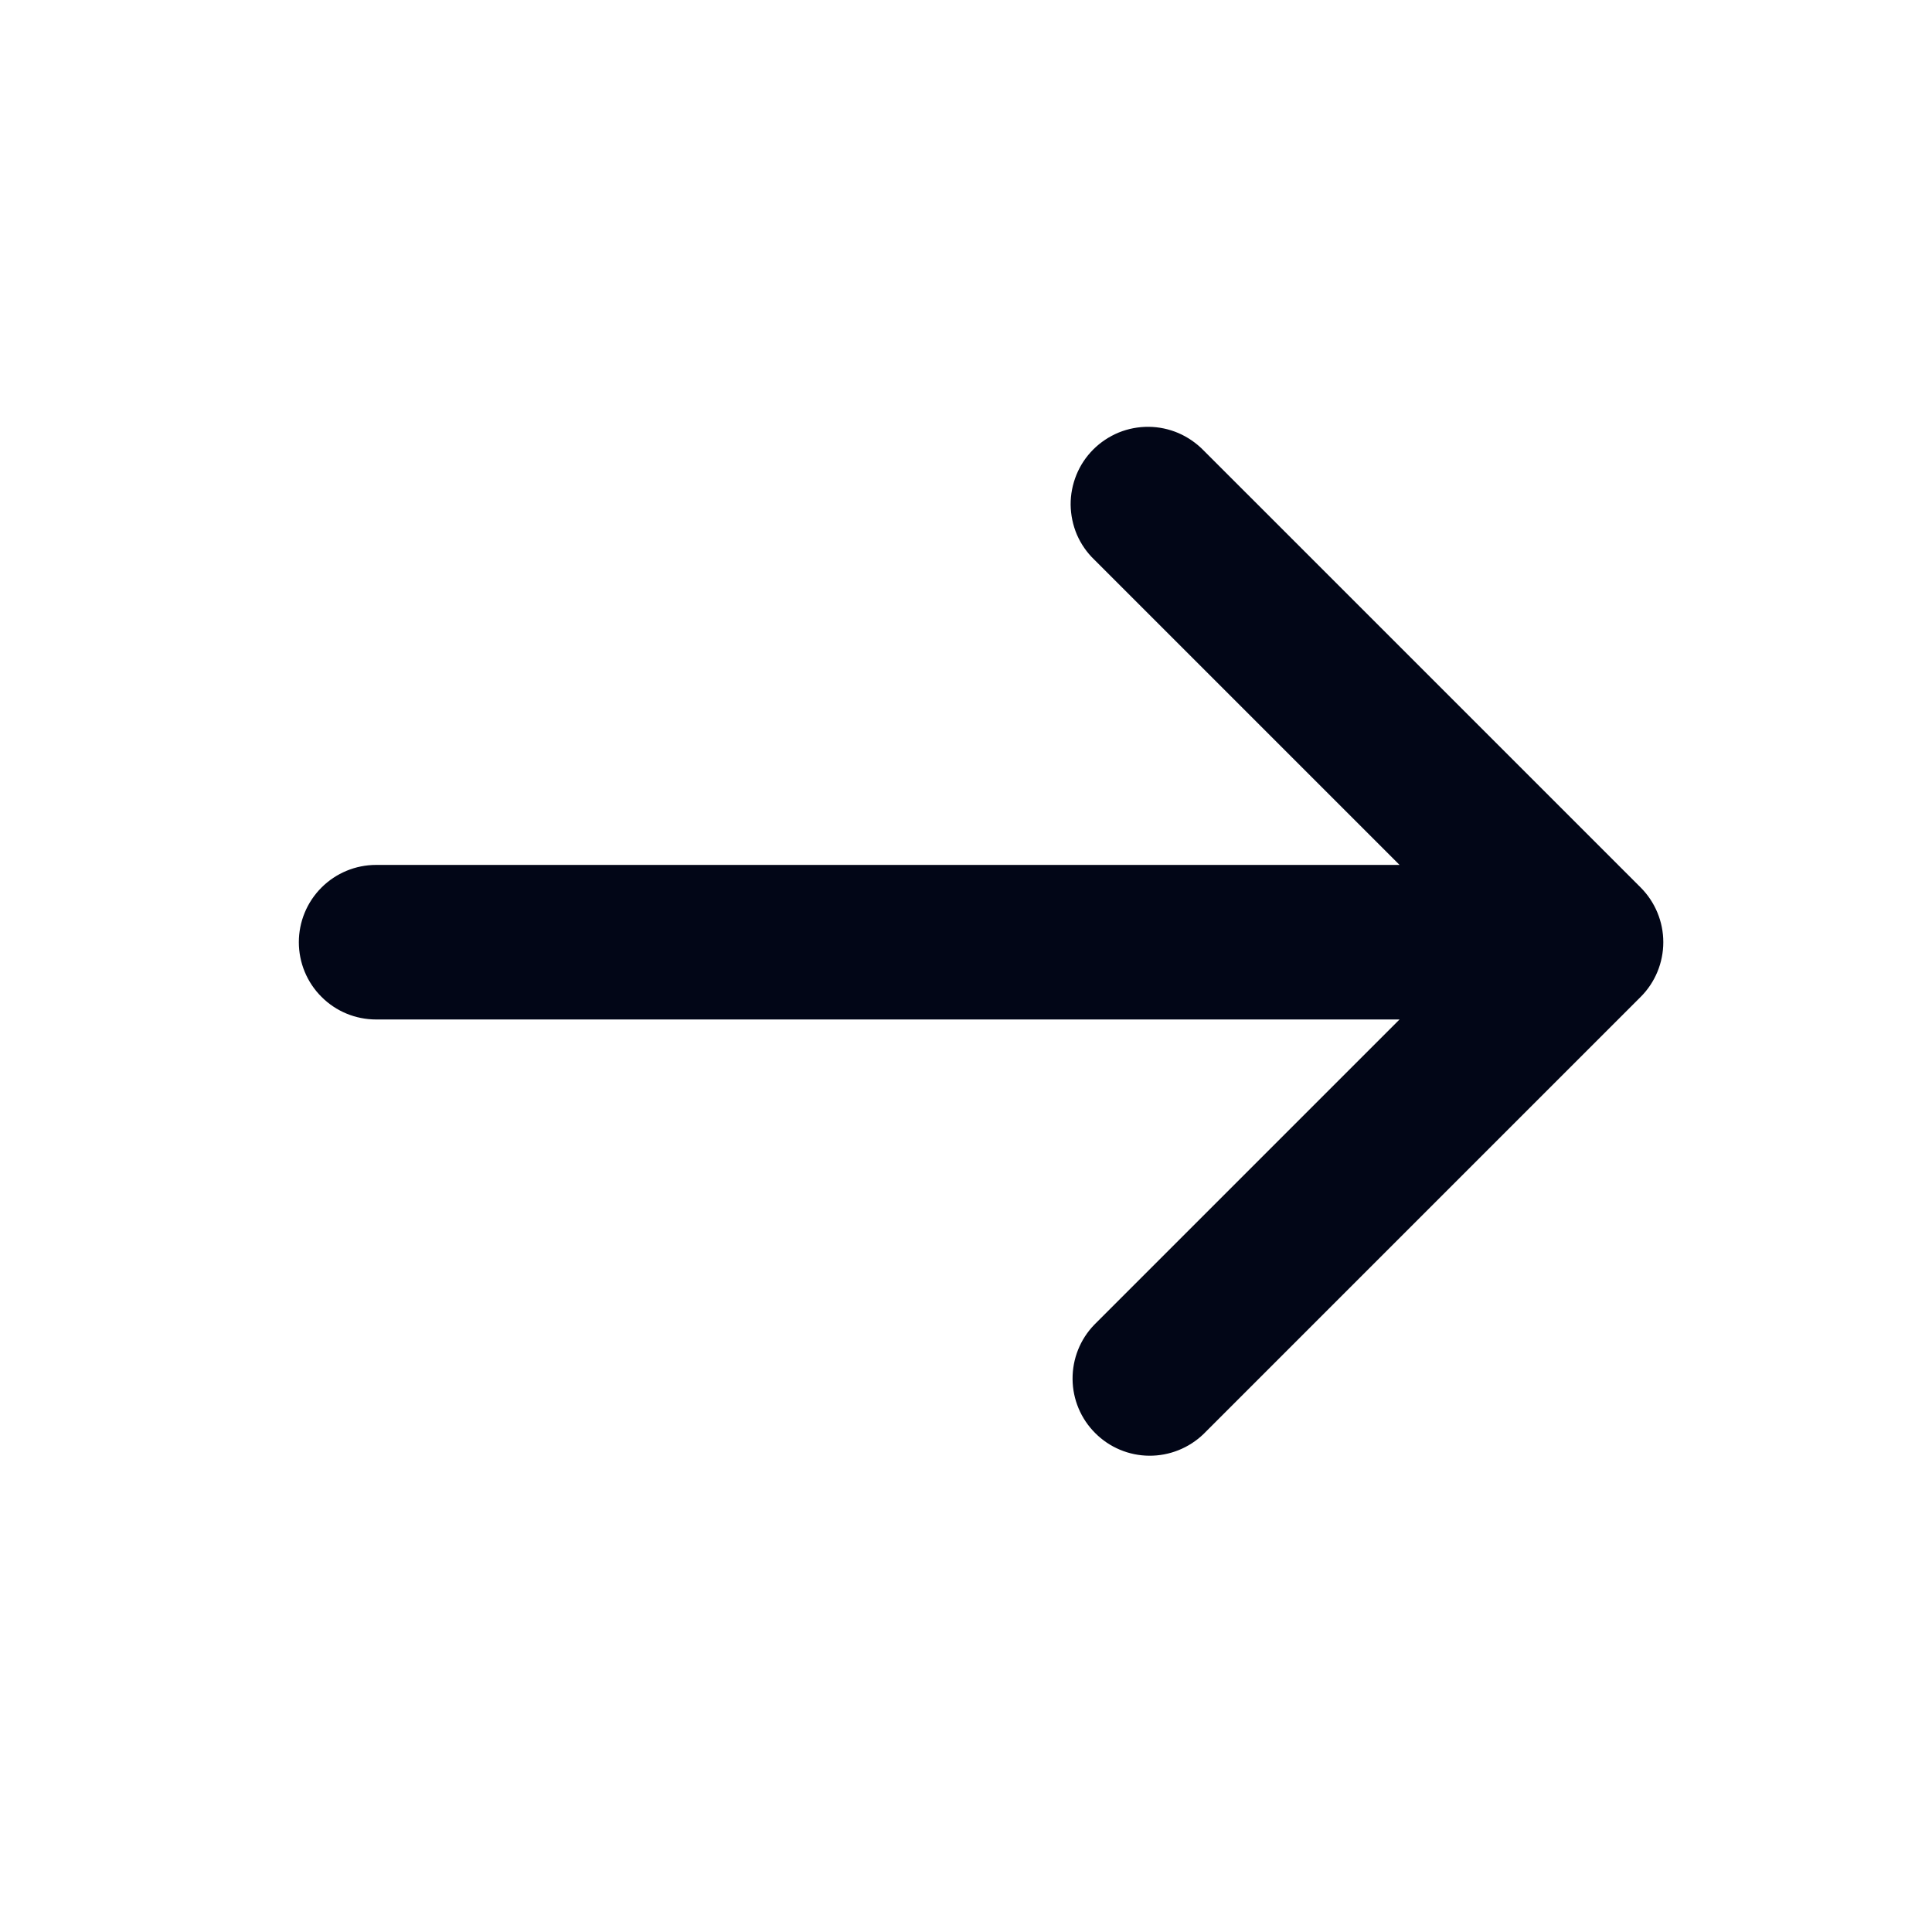 <svg width="25" height="25" viewBox="0 0 25 25" fill="none" xmlns="http://www.w3.org/2000/svg">
<path d="M21.231 12.899C21.418 12.712 21.523 12.457 21.523 12.192C21.523 11.927 21.418 11.673 21.231 11.485L15.574 5.828C15.481 5.733 15.371 5.657 15.249 5.604C15.127 5.552 14.996 5.524 14.863 5.523C14.73 5.522 14.599 5.547 14.476 5.597C14.353 5.648 14.241 5.722 14.147 5.816C14.053 5.91 13.979 6.021 13.929 6.144C13.879 6.267 13.853 6.399 13.854 6.532C13.856 6.664 13.883 6.796 13.935 6.918C13.988 7.04 14.064 7.15 14.16 7.242L18.11 11.192L4.867 11.192C4.601 11.192 4.347 11.298 4.16 11.485C3.972 11.673 3.867 11.927 3.867 12.192C3.867 12.457 3.972 12.712 4.16 12.899C4.347 13.087 4.601 13.192 4.867 13.192L18.11 13.192L14.16 17.142C13.977 17.331 13.877 17.583 13.879 17.846C13.881 18.108 13.986 18.359 14.172 18.544C14.357 18.73 14.608 18.835 14.87 18.837C15.132 18.839 15.385 18.738 15.574 18.556L21.231 12.899Z" fill="#020617"/>
</svg>
